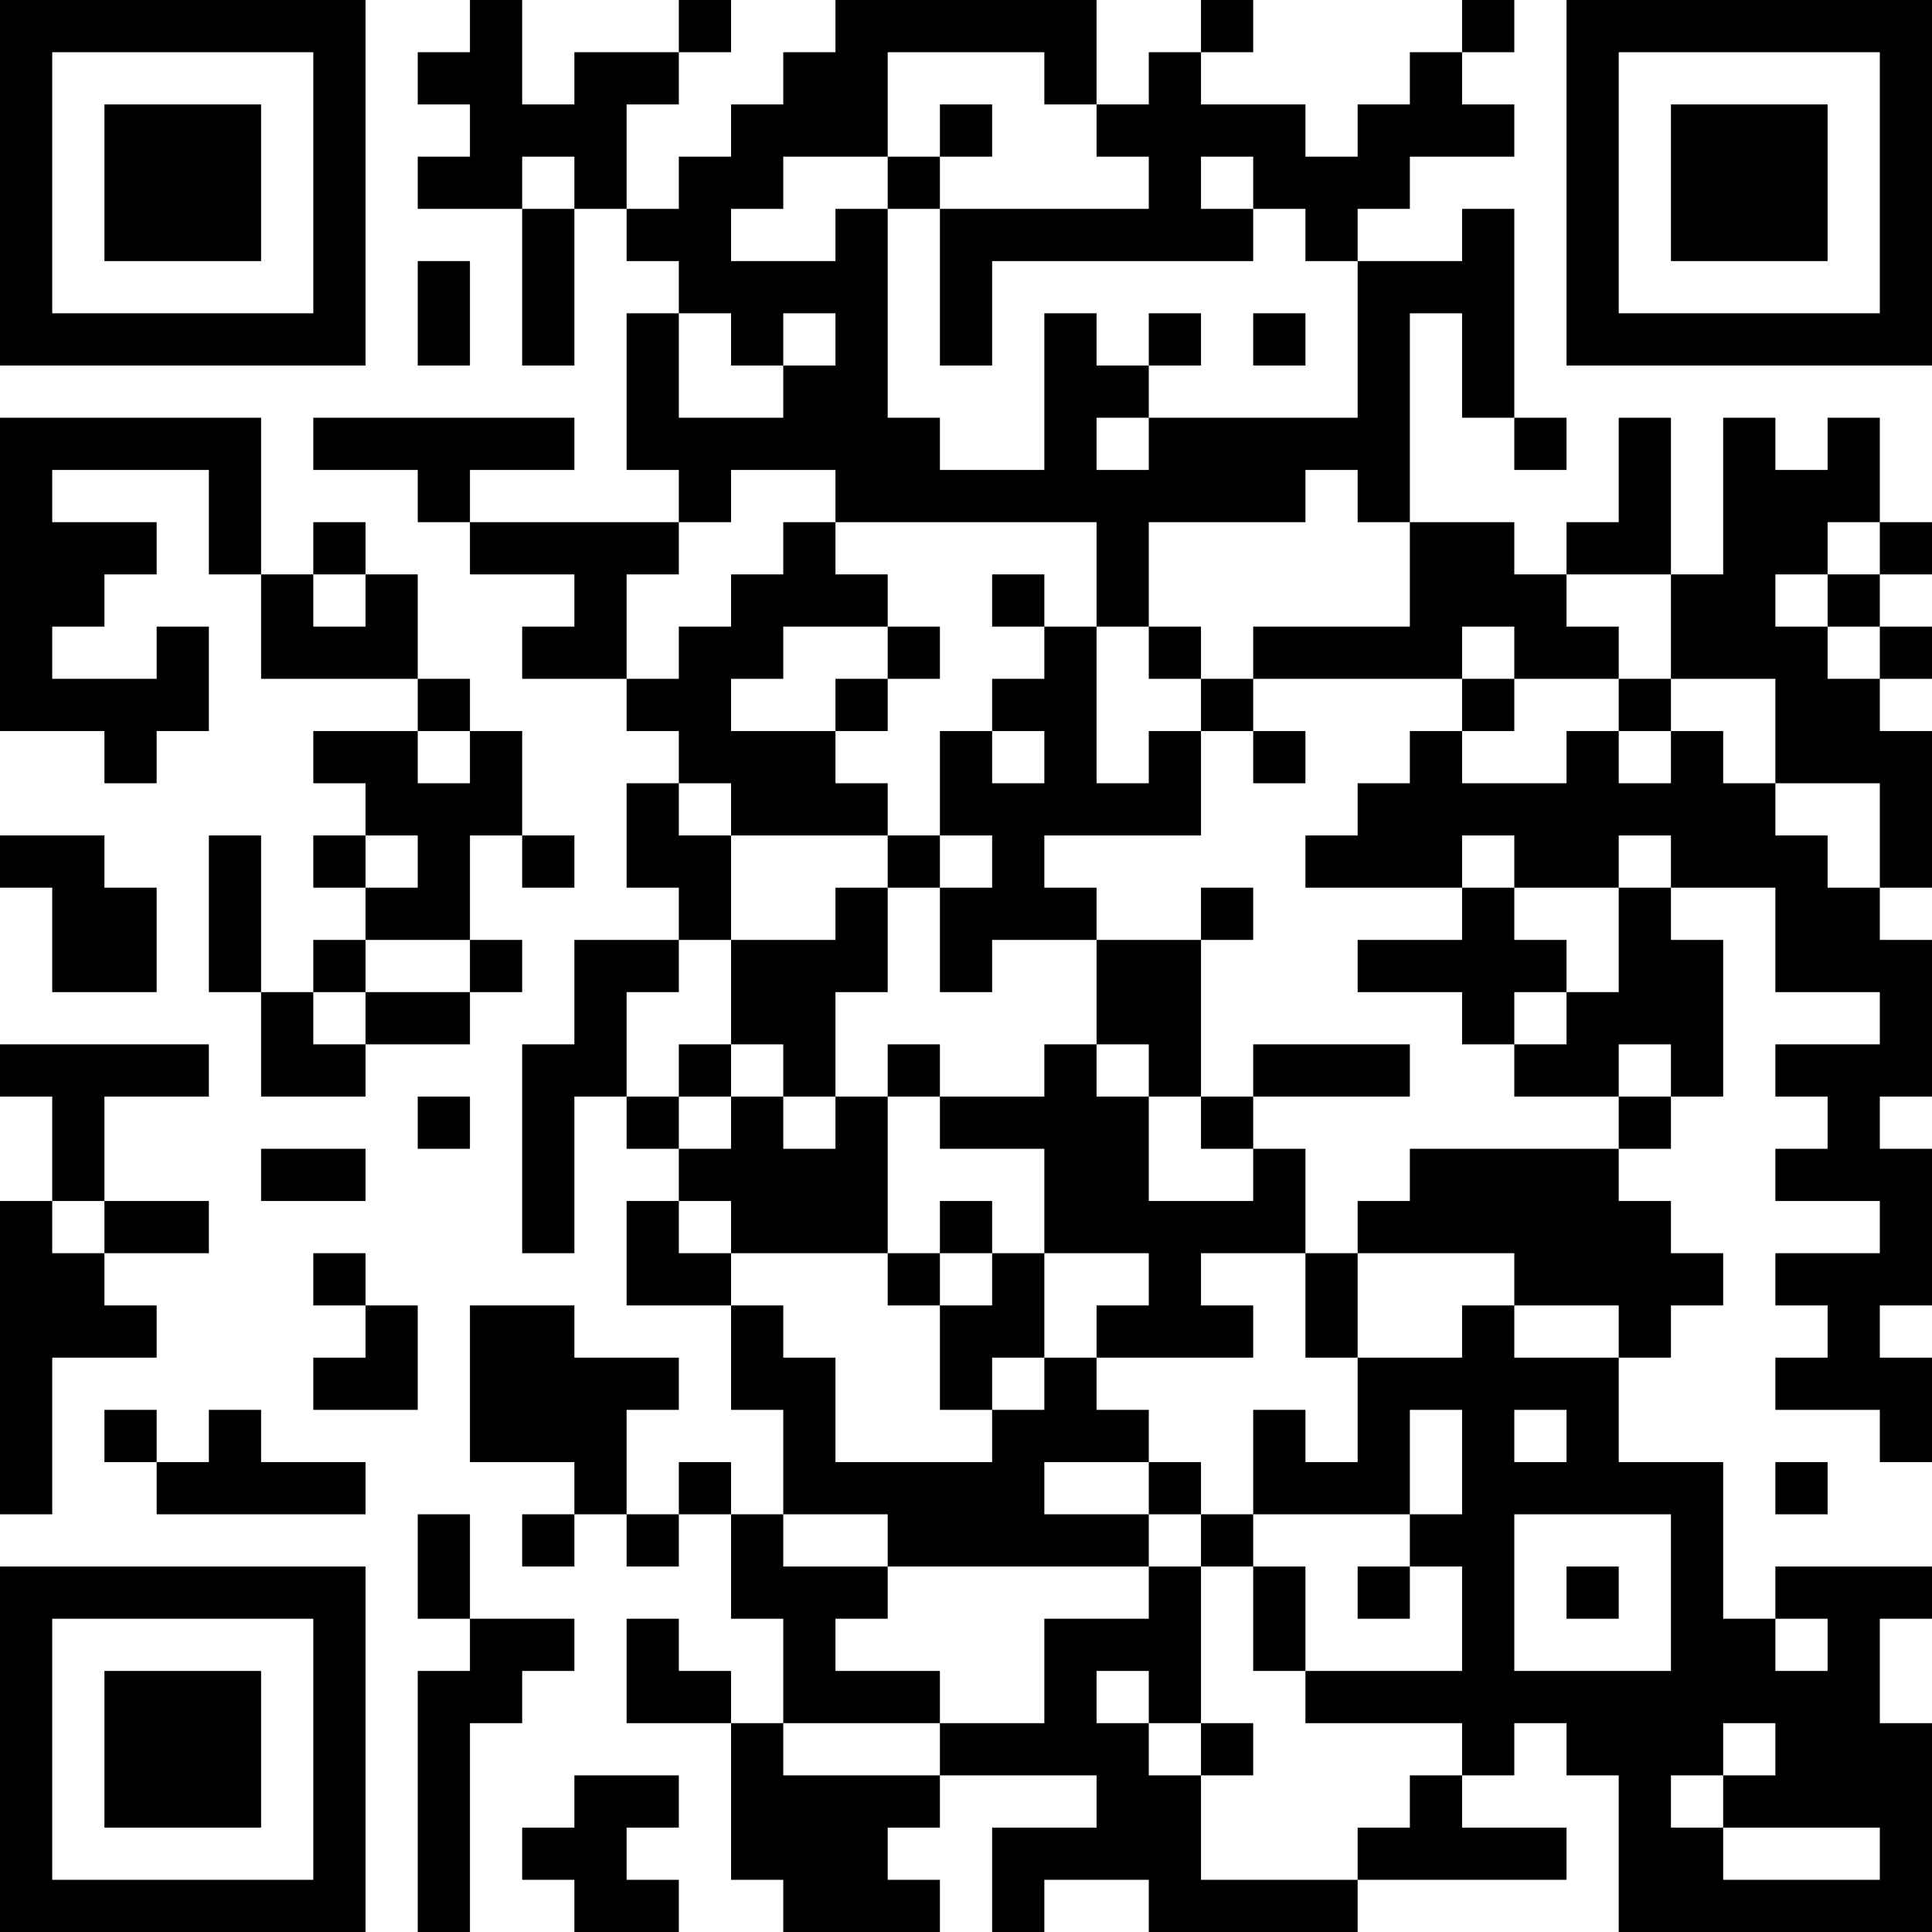 <?xml version="1.0" encoding="UTF-8"?>
<svg xmlns="http://www.w3.org/2000/svg" version="1.1" width="400" height="400" viewBox="0 0 400 400"><rect x="0" y="0" width="400" height="400" fill="#ffffff"/><g transform="scale(10.811)"><g transform="translate(0,0)"><path fill-rule="evenodd" d="M9 0L9 1L8 1L8 2L9 2L9 3L8 3L8 4L10 4L10 7L11 7L11 4L12 4L12 5L13 5L13 6L12 6L12 9L13 9L13 10L9 10L9 9L11 9L11 8L6 8L6 9L8 9L8 10L9 10L9 11L11 11L11 12L10 12L10 13L12 13L12 14L13 14L13 15L12 15L12 17L13 17L13 18L11 18L11 20L10 20L10 24L11 24L11 21L12 21L12 22L13 22L13 23L12 23L12 25L14 25L14 27L15 27L15 29L14 29L14 28L13 28L13 29L12 29L12 27L13 27L13 26L11 26L11 25L9 25L9 28L11 28L11 29L10 29L10 30L11 30L11 29L12 29L12 30L13 30L13 29L14 29L14 31L15 31L15 33L14 33L14 32L13 32L13 31L12 31L12 33L14 33L14 36L15 36L15 37L18 37L18 36L17 36L17 35L18 35L18 34L21 34L21 35L19 35L19 37L20 37L20 36L22 36L22 37L26 37L26 36L30 36L30 35L28 35L28 34L29 34L29 33L30 33L30 34L31 34L31 37L37 37L37 33L36 33L36 31L37 31L37 30L34 30L34 31L33 31L33 28L31 28L31 26L32 26L32 25L33 25L33 24L32 24L32 23L31 23L31 22L32 22L32 21L33 21L33 18L32 18L32 17L34 17L34 19L36 19L36 20L34 20L34 21L35 21L35 22L34 22L34 23L36 23L36 24L34 24L34 25L35 25L35 26L34 26L34 27L36 27L36 28L37 28L37 26L36 26L36 25L37 25L37 22L36 22L36 21L37 21L37 18L36 18L36 17L37 17L37 14L36 14L36 13L37 13L37 12L36 12L36 11L37 11L37 10L36 10L36 8L35 8L35 9L34 9L34 8L33 8L33 11L32 11L32 8L31 8L31 10L30 10L30 11L29 11L29 10L27 10L27 6L28 6L28 8L29 8L29 9L30 9L30 8L29 8L29 4L28 4L28 5L26 5L26 4L27 4L27 3L29 3L29 2L28 2L28 1L29 1L29 0L28 0L28 1L27 1L27 2L26 2L26 3L25 3L25 2L23 2L23 1L24 1L24 0L23 0L23 1L22 1L22 2L21 2L21 0L16 0L16 1L15 1L15 2L14 2L14 3L13 3L13 4L12 4L12 2L13 2L13 1L14 1L14 0L13 0L13 1L11 1L11 2L10 2L10 0ZM17 1L17 3L15 3L15 4L14 4L14 5L16 5L16 4L17 4L17 8L18 8L18 9L20 9L20 6L21 6L21 7L22 7L22 8L21 8L21 9L22 9L22 8L26 8L26 5L25 5L25 4L24 4L24 3L23 3L23 4L24 4L24 5L19 5L19 7L18 7L18 4L22 4L22 3L21 3L21 2L20 2L20 1ZM18 2L18 3L17 3L17 4L18 4L18 3L19 3L19 2ZM10 3L10 4L11 4L11 3ZM8 5L8 7L9 7L9 5ZM13 6L13 8L15 8L15 7L16 7L16 6L15 6L15 7L14 7L14 6ZM22 6L22 7L23 7L23 6ZM24 6L24 7L25 7L25 6ZM0 8L0 14L2 14L2 15L3 15L3 14L4 14L4 12L3 12L3 13L1 13L1 12L2 12L2 11L3 11L3 10L1 10L1 9L4 9L4 11L5 11L5 13L8 13L8 14L6 14L6 15L7 15L7 16L6 16L6 17L7 17L7 18L6 18L6 19L5 19L5 16L4 16L4 19L5 19L5 21L7 21L7 20L9 20L9 19L10 19L10 18L9 18L9 16L10 16L10 17L11 17L11 16L10 16L10 14L9 14L9 13L8 13L8 11L7 11L7 10L6 10L6 11L5 11L5 8ZM14 9L14 10L13 10L13 11L12 11L12 13L13 13L13 12L14 12L14 11L15 11L15 10L16 10L16 11L17 11L17 12L15 12L15 13L14 13L14 14L16 14L16 15L17 15L17 16L14 16L14 15L13 15L13 16L14 16L14 18L13 18L13 19L12 19L12 21L13 21L13 22L14 22L14 21L15 21L15 22L16 22L16 21L17 21L17 24L14 24L14 23L13 23L13 24L14 24L14 25L15 25L15 26L16 26L16 28L19 28L19 27L20 27L20 26L21 26L21 27L22 27L22 28L20 28L20 29L22 29L22 30L17 30L17 29L15 29L15 30L17 30L17 31L16 31L16 32L18 32L18 33L15 33L15 34L18 34L18 33L20 33L20 31L22 31L22 30L23 30L23 33L22 33L22 32L21 32L21 33L22 33L22 34L23 34L23 36L26 36L26 35L27 35L27 34L28 34L28 33L25 33L25 32L28 32L28 30L27 30L27 29L28 29L28 27L27 27L27 29L24 29L24 27L25 27L25 28L26 28L26 26L28 26L28 25L29 25L29 26L31 26L31 25L29 25L29 24L26 24L26 23L27 23L27 22L31 22L31 21L32 21L32 20L31 20L31 21L29 21L29 20L30 20L30 19L31 19L31 17L32 17L32 16L31 16L31 17L29 17L29 16L28 16L28 17L25 17L25 16L26 16L26 15L27 15L27 14L28 14L28 15L30 15L30 14L31 14L31 15L32 15L32 14L33 14L33 15L34 15L34 16L35 16L35 17L36 17L36 15L34 15L34 13L32 13L32 11L30 11L30 12L31 12L31 13L29 13L29 12L28 12L28 13L24 13L24 12L27 12L27 10L26 10L26 9L25 9L25 10L22 10L22 12L21 12L21 10L16 10L16 9ZM35 10L35 11L34 11L34 12L35 12L35 13L36 13L36 12L35 12L35 11L36 11L36 10ZM6 11L6 12L7 12L7 11ZM19 11L19 12L20 12L20 13L19 13L19 14L18 14L18 16L17 16L17 17L16 17L16 18L14 18L14 20L13 20L13 21L14 21L14 20L15 20L15 21L16 21L16 19L17 19L17 17L18 17L18 19L19 19L19 18L21 18L21 20L20 20L20 21L18 21L18 20L17 20L17 21L18 21L18 22L20 22L20 24L19 24L19 23L18 23L18 24L17 24L17 25L18 25L18 27L19 27L19 26L20 26L20 24L22 24L22 25L21 25L21 26L24 26L24 25L23 25L23 24L25 24L25 26L26 26L26 24L25 24L25 22L24 22L24 21L27 21L27 20L24 20L24 21L23 21L23 18L24 18L24 17L23 17L23 18L21 18L21 17L20 17L20 16L23 16L23 14L24 14L24 15L25 15L25 14L24 14L24 13L23 13L23 12L22 12L22 13L23 13L23 14L22 14L22 15L21 15L21 12L20 12L20 11ZM17 12L17 13L16 13L16 14L17 14L17 13L18 13L18 12ZM28 13L28 14L29 14L29 13ZM31 13L31 14L32 14L32 13ZM8 14L8 15L9 15L9 14ZM19 14L19 15L20 15L20 14ZM0 16L0 17L1 17L1 19L3 19L3 17L2 17L2 16ZM7 16L7 17L8 17L8 16ZM18 16L18 17L19 17L19 16ZM28 17L28 18L26 18L26 19L28 19L28 20L29 20L29 19L30 19L30 18L29 18L29 17ZM7 18L7 19L6 19L6 20L7 20L7 19L9 19L9 18ZM0 20L0 21L1 21L1 23L0 23L0 29L1 29L1 26L3 26L3 25L2 25L2 24L4 24L4 23L2 23L2 21L4 21L4 20ZM21 20L21 21L22 21L22 23L24 23L24 22L23 22L23 21L22 21L22 20ZM8 21L8 22L9 22L9 21ZM5 22L5 23L7 23L7 22ZM1 23L1 24L2 24L2 23ZM6 24L6 25L7 25L7 26L6 26L6 27L8 27L8 25L7 25L7 24ZM18 24L18 25L19 25L19 24ZM2 27L2 28L3 28L3 29L7 29L7 28L5 28L5 27L4 27L4 28L3 28L3 27ZM29 27L29 28L30 28L30 27ZM22 28L22 29L23 29L23 30L24 30L24 32L25 32L25 30L24 30L24 29L23 29L23 28ZM34 28L34 29L35 29L35 28ZM8 29L8 31L9 31L9 32L8 32L8 37L9 37L9 33L10 33L10 32L11 32L11 31L9 31L9 29ZM29 29L29 32L32 32L32 29ZM26 30L26 31L27 31L27 30ZM30 30L30 31L31 31L31 30ZM34 31L34 32L35 32L35 31ZM23 33L23 34L24 34L24 33ZM33 33L33 34L32 34L32 35L33 35L33 36L36 36L36 35L33 35L33 34L34 34L34 33ZM11 34L11 35L10 35L10 36L11 36L11 37L13 37L13 36L12 36L12 35L13 35L13 34ZM0 0L0 7L7 7L7 0ZM1 1L1 6L6 6L6 1ZM2 2L2 5L5 5L5 2ZM30 0L30 7L37 7L37 0ZM31 1L31 6L36 6L36 1ZM32 2L32 5L35 5L35 2ZM0 30L0 37L7 37L7 30ZM1 31L1 36L6 36L6 31ZM2 32L2 35L5 35L5 32Z" fill="#000000"/></g></g></svg>
